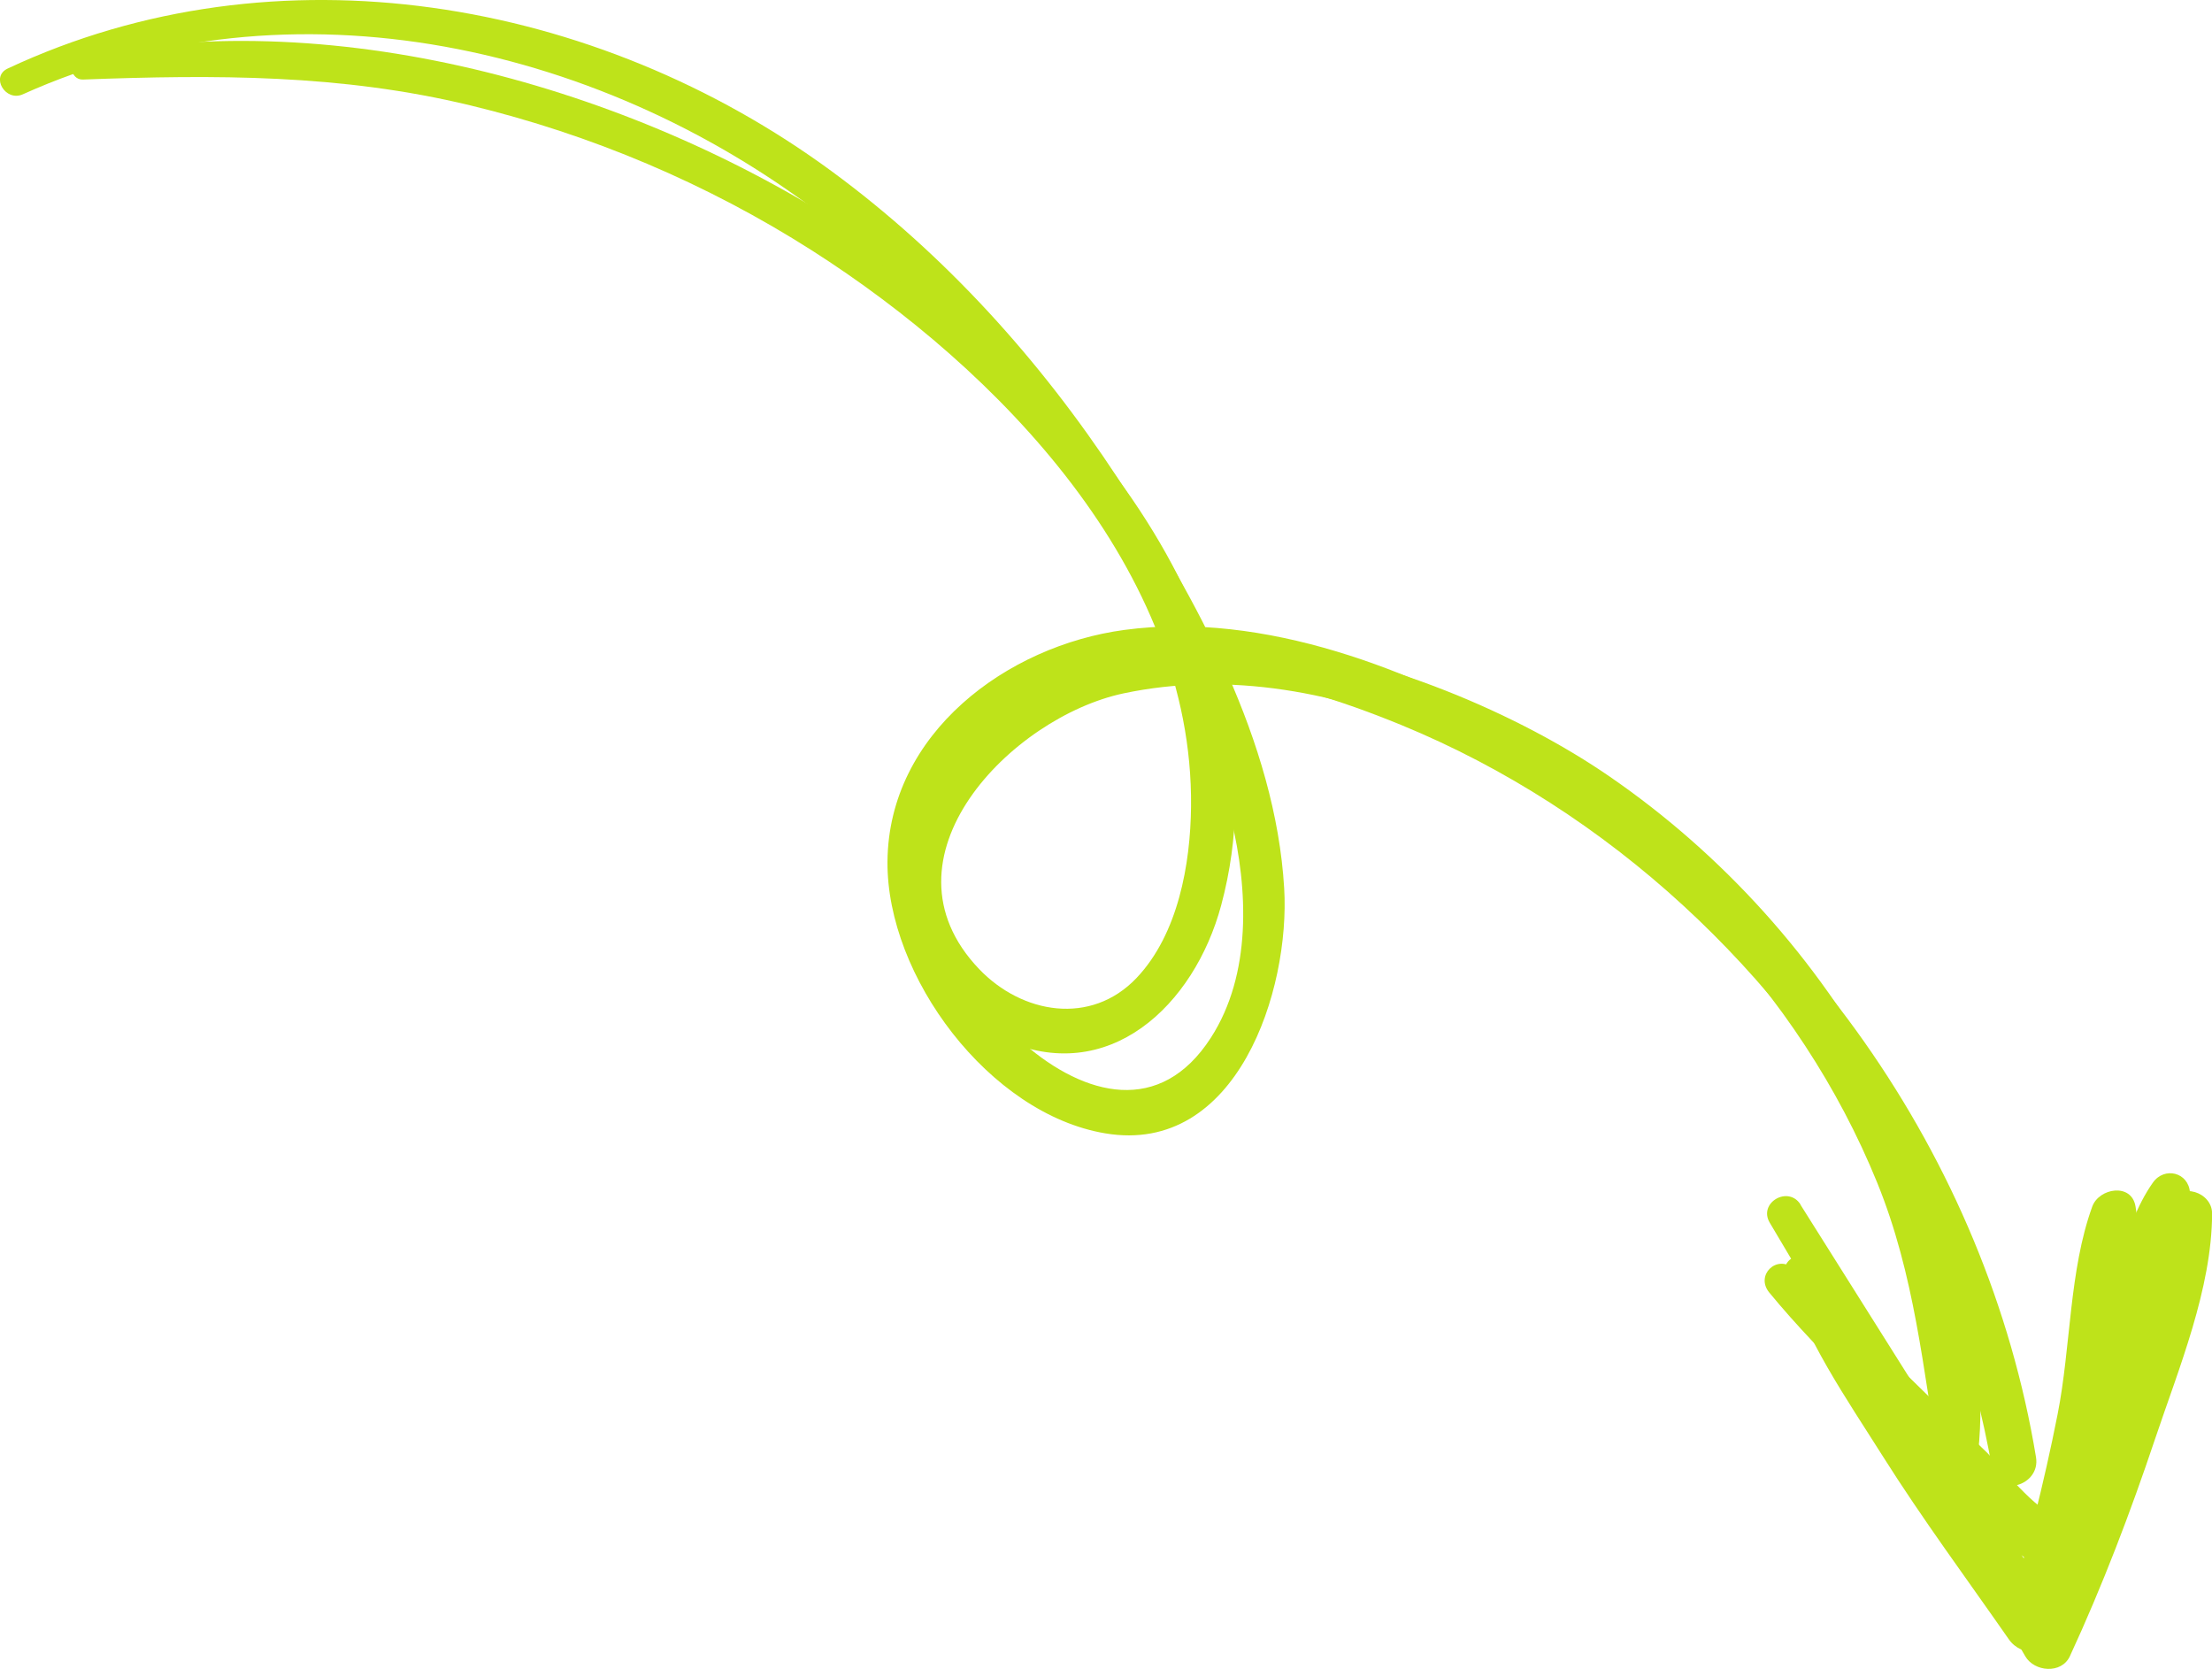 <svg width="114" height="86" viewBox="0 0 114 86" fill="none" xmlns="http://www.w3.org/2000/svg">
<g clip-path="url(#clip0_849_2807)">
<path d="M4.113 2.921C17.612 0.169 33.049 4.697 44.316 12.19C55.106 19.367 66.716 32.589 62.934 46.656C61.557 51.782 57.14 56.044 51.667 53.546C46.581 51.229 45.109 45.303 47.604 40.494C54.342 27.503 73.735 33.66 82.957 40.015C88.79 44.029 93.662 49.436 97.045 55.672C100.181 61.457 102.834 68.865 101.861 75.524C101.721 76.483 100.119 76.46 99.956 75.524C99.102 70.523 98.681 65.708 96.748 60.949C94.741 56.01 91.729 51.471 88.054 47.632C80.76 40.009 68.767 33.423 57.899 35.73C52.139 36.953 44.996 44.209 50.459 49.932C52.673 52.249 56.224 52.864 58.573 50.395C60.715 48.139 61.355 44.536 61.383 41.548C61.501 29.375 51.42 19.012 41.855 12.912C36.443 9.461 30.47 6.935 24.237 5.43C17.567 3.817 11.065 3.845 4.271 4.099C3.608 4.122 3.445 3.056 4.113 2.921Z" fill="#BEE31A"/>
<path d="M0.399 3.53C14.263 -2.966 30.728 -0.09 42.861 8.824C48.7 13.114 53.606 18.555 57.584 24.605C61.642 30.779 65.739 38.239 66.183 45.771C66.497 51.026 63.761 59.54 56.966 58.401C50.987 57.403 45.693 50.31 45.738 44.401C45.789 37.782 51.897 33.271 57.95 32.459C65.171 31.49 72.819 34.512 78.995 38.047C92.516 45.788 102.384 59.658 104.93 75.09C105.172 76.562 102.941 77.204 102.676 75.71C100.726 64.53 95.09 54.33 86.75 46.662C82.502 42.755 77.557 39.552 72.218 37.359C66.104 34.85 58.366 32.86 52.42 36.818C45.856 41.187 47.413 49.148 52.78 53.789C55.91 56.495 59.799 57.51 62.401 53.479C64.513 50.209 64.328 45.839 63.451 42.197C60.636 30.531 52.274 18.922 42.968 11.558C31.302 2.329 15.072 -1.398 1.175 4.86C0.281 5.26 -0.506 3.952 0.399 3.53Z" fill="#BEE31A"/>
<path d="M92.421 65.347C94.843 67.298 97.001 69.632 99.237 71.792C100.294 72.812 101.356 73.833 102.412 74.859C102.901 75.332 105.172 78.106 105.835 77.949C106.178 77.87 106.869 74.205 106.998 73.731C107.386 72.327 107.774 70.923 108.161 69.514C108.92 66.774 109.302 63.283 110.954 60.938C111.544 60.098 112.798 60.408 112.865 61.457C112.994 63.402 112.224 65.229 111.696 67.089C111.1 69.192 110.499 71.296 109.903 73.398C109.347 75.344 108.999 80.131 106.548 80.802C104.211 81.444 101.794 77.469 100.423 76.082C97.344 72.97 93.966 69.982 91.184 66.604C90.454 65.719 91.55 64.637 92.432 65.353L92.421 65.347Z" fill="#BEE31A"/>
<path d="M93.157 64.941C95.309 67.501 96.809 70.704 98.653 73.5C100.794 76.742 103.047 79.945 105.632 82.848C104.89 83.046 104.143 83.243 103.401 83.44C104.441 79.962 105.34 76.443 106.042 72.88C106.728 69.418 106.632 65.471 107.829 62.173C108.178 61.214 109.858 60.932 110.06 62.173C110.6 65.477 109.577 69.362 108.953 72.615C108.206 76.528 107.194 80.362 105.969 84.151C105.598 85.295 104.188 85.414 103.53 84.472C101.344 81.332 99.074 78.27 97.028 75.028C95.191 72.113 92.971 68.939 92.005 65.612C91.825 64.986 92.696 64.406 93.145 64.947L93.157 64.941Z" fill="#BEE31A"/>
<path d="M92.791 62.077C97.405 69.39 101.979 76.731 106.672 83.993C105.857 84.1 105.048 84.207 104.233 84.314C105.756 80.542 107.245 76.765 108.492 72.891C109.639 69.322 110.19 65.302 111.847 61.947C112.37 60.887 114.011 61.429 114.005 62.534C113.994 66.407 112.286 70.517 111.066 74.148C109.791 77.949 108.358 81.704 106.677 85.34C106.245 86.276 104.84 86.152 104.373 85.34C100.052 77.853 95.612 70.439 91.206 63.002C90.6 61.975 92.167 61.068 92.797 62.071L92.791 62.077Z" fill="#BEE31A"/>
</g>
<defs>
<clipPath id="clip0_849_2807">
<rect width="114" height="86" fill="white" transform="matrix(1 0 0 -1 0 86)"/>
</clipPath>
</defs>
</svg>

